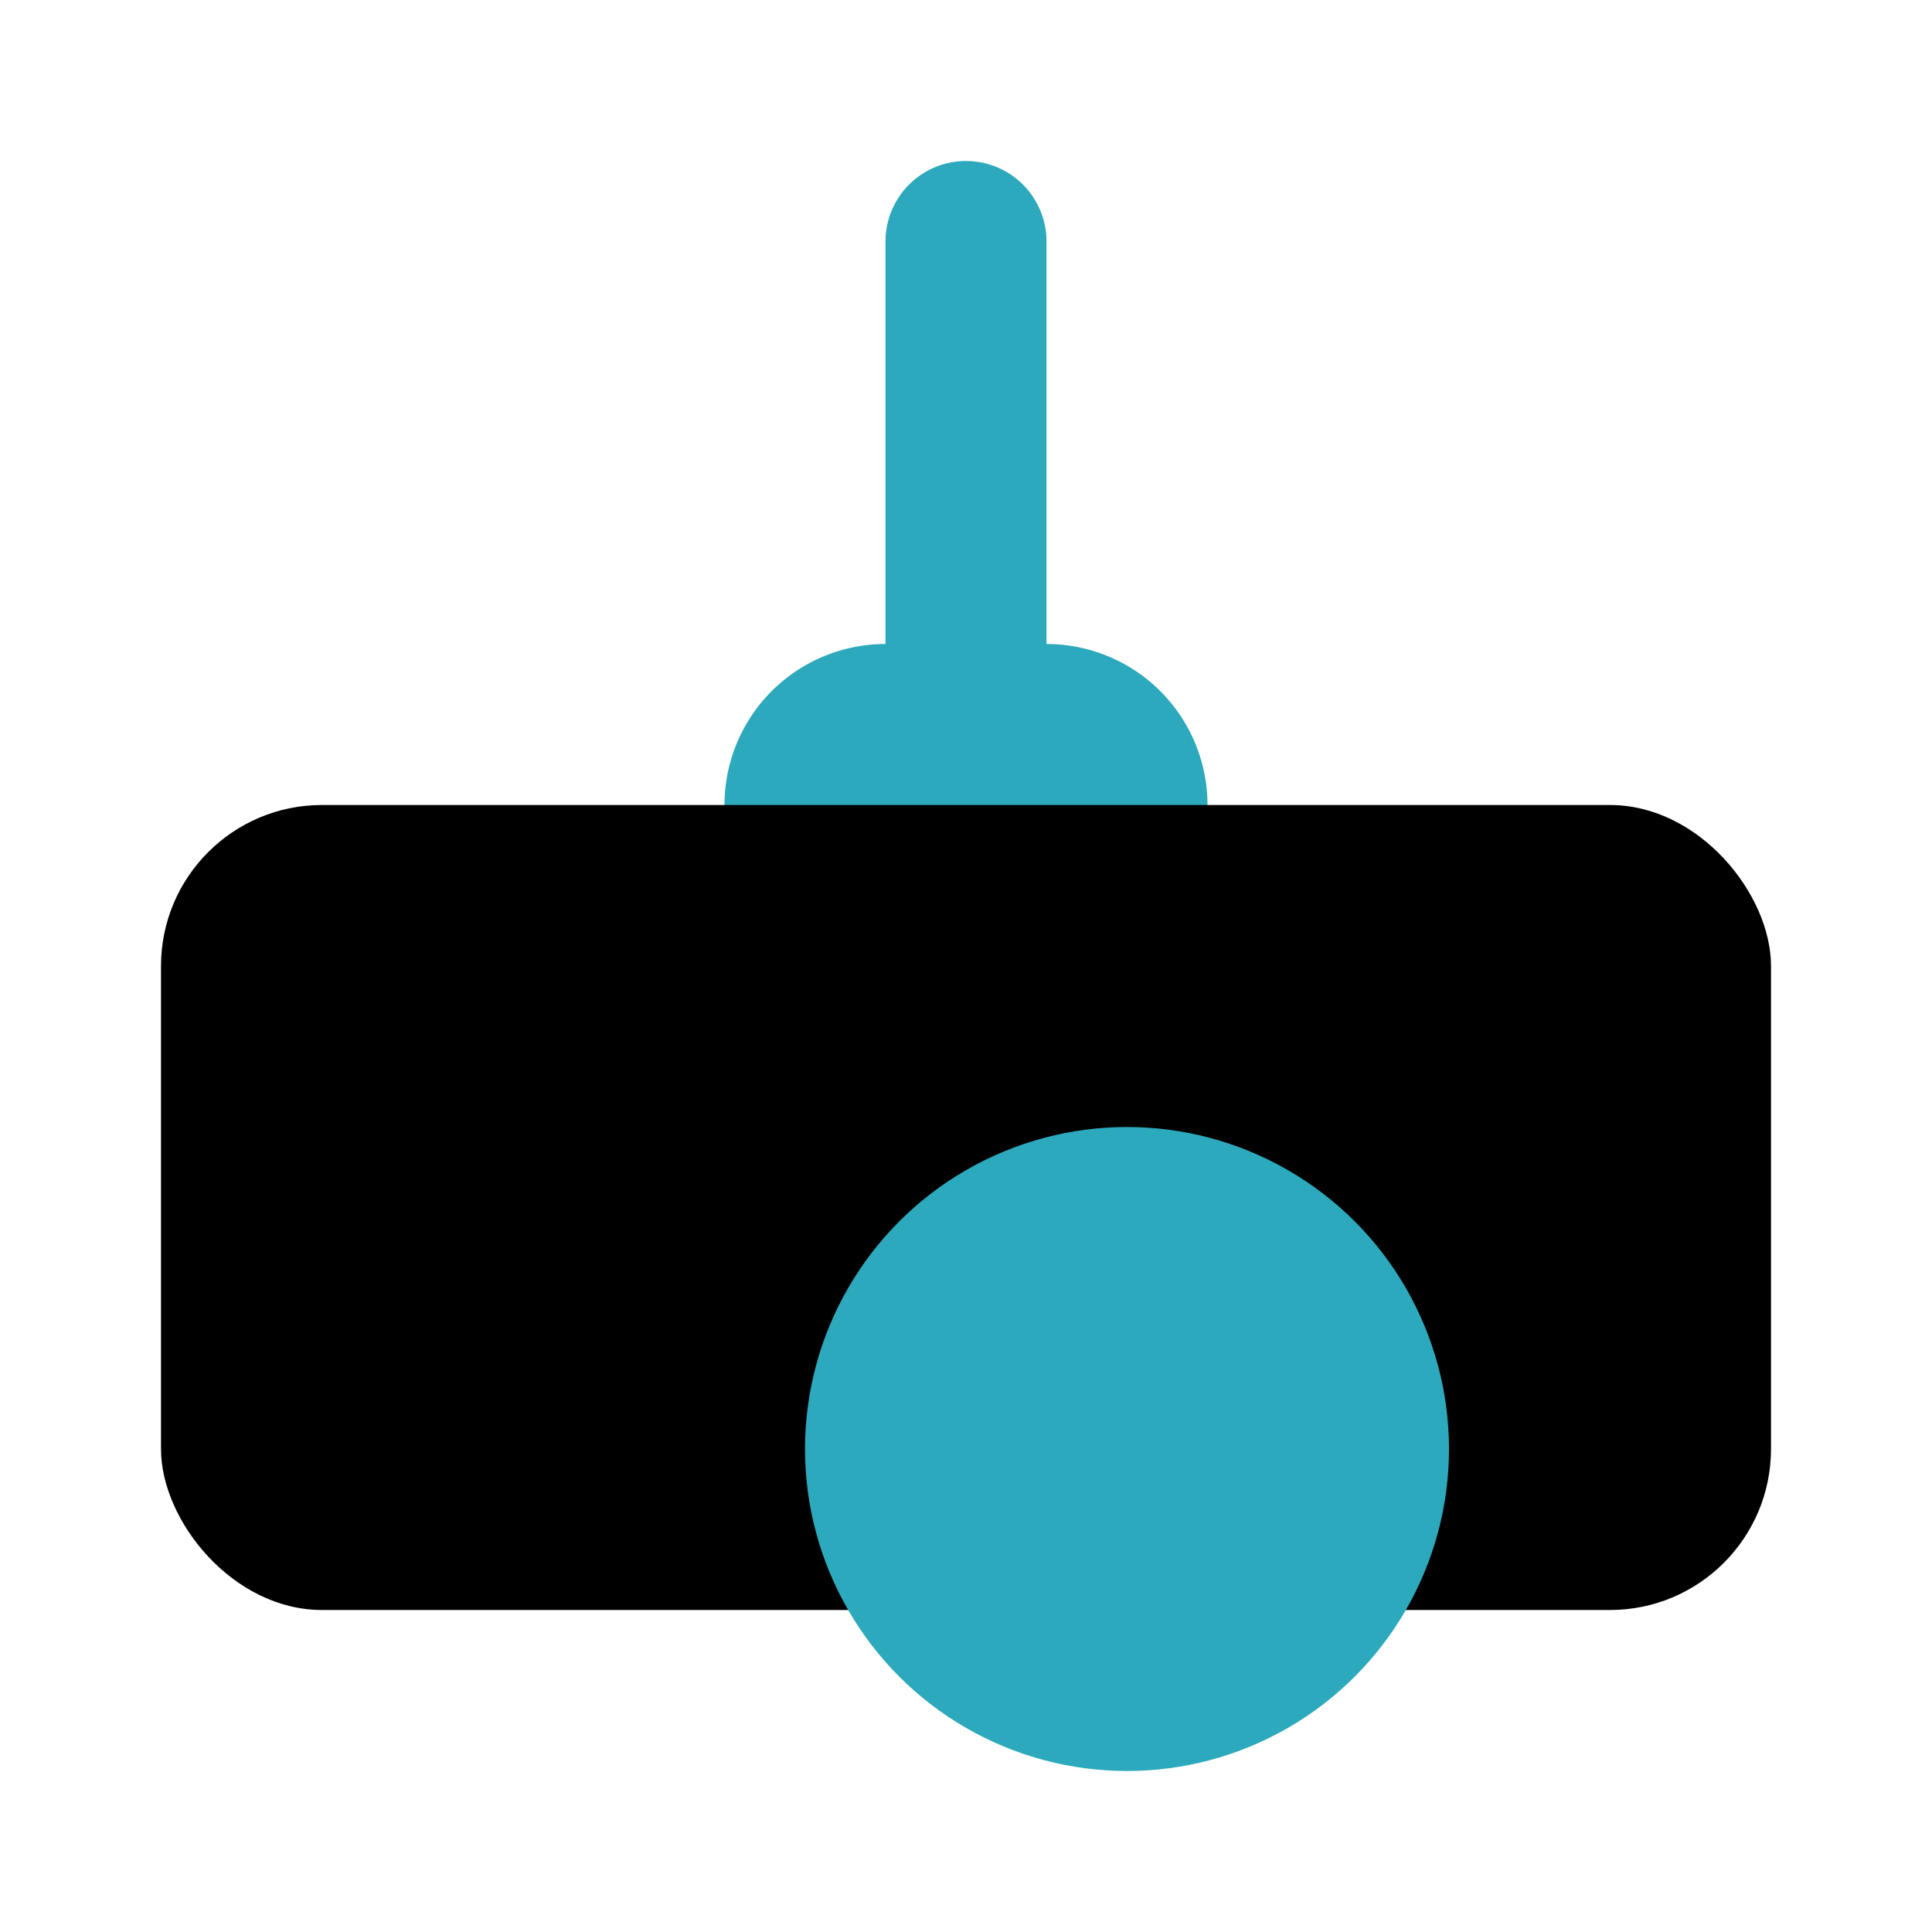 <?xml version="1.0" encoding="utf-8"?><!-- Скачано с сайта svg4.ru / Downloaded from svg4.ru -->
<svg fill="#000000" width="800px" height="800px" viewBox="0 0 24 24" id="cinema-projector" data-name="Flat Color" xmlns="http://www.w3.org/2000/svg" class="icon flat-color"><path id="secondary" d="M13,8V3a1,1,0,0,0-2,0V8a2,2,0,0,0-2,2v1a1,1,0,0,0,1,1h4a1,1,0,0,0,1-1V10A2,2,0,0,0,13,8Z" style="fill: rgb(44, 169, 188);"></path><rect id="primary" x="2" y="10" width="20" height="10" rx="2" style="fill: rgb(0, 0, 0);"></rect><circle id="secondary-2" data-name="secondary" cx="14" cy="18" r="4" style="fill: rgb(44, 169, 188);"></circle></svg>